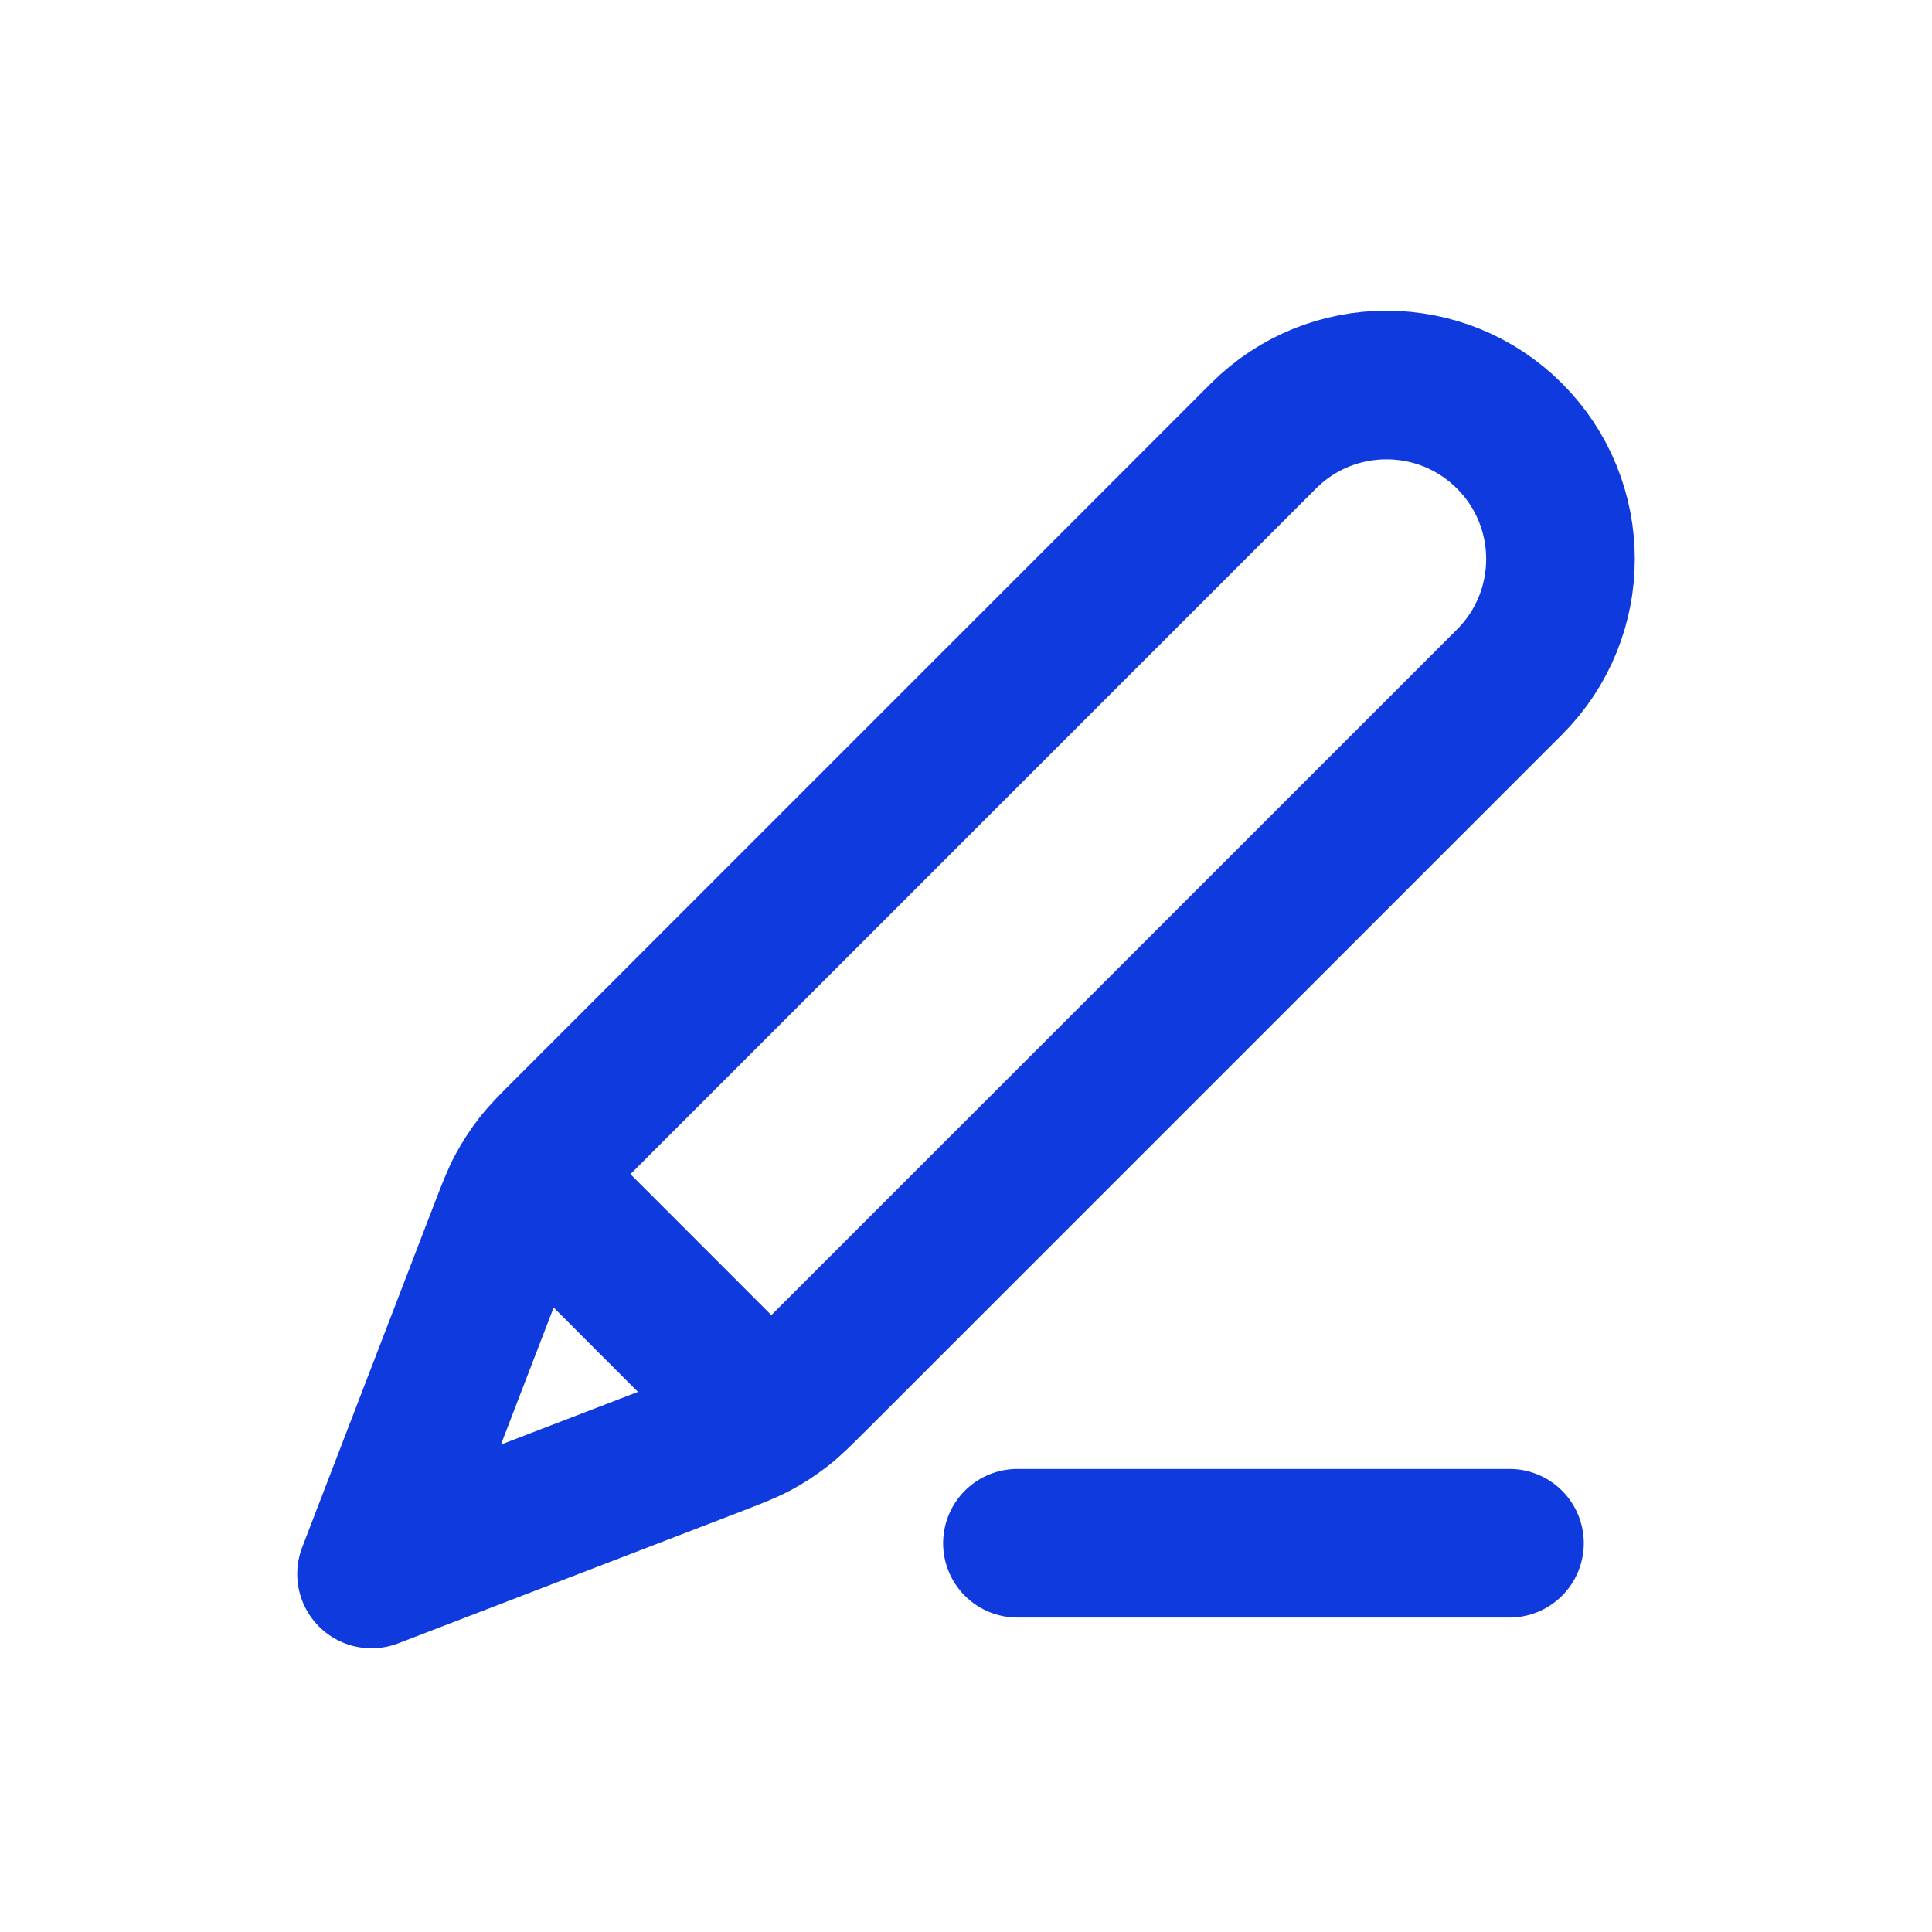<svg width="26" height="26" viewBox="0 0 26 26" fill="none" xmlns="http://www.w3.org/2000/svg">
<path d="M20.314 20.768H13.692M5 21.182L9.594 19.415C9.887 19.302 10.034 19.245 10.172 19.172C10.294 19.106 10.41 19.03 10.52 18.945C10.643 18.85 10.754 18.738 10.977 18.516L20.314 9.179C21.229 8.264 21.229 6.782 20.314 5.867C19.4 4.953 17.917 4.953 17.003 5.867L7.666 15.205C7.443 15.427 7.332 15.539 7.236 15.662C7.151 15.771 7.076 15.888 7.01 16.01C6.936 16.147 6.88 16.294 6.767 16.588L5 21.182ZM5 21.182L6.704 16.752C6.826 16.435 6.887 16.277 6.991 16.204C7.082 16.141 7.196 16.117 7.305 16.137C7.43 16.161 7.55 16.281 7.79 16.521L9.66 18.392C9.9 18.632 10.02 18.752 10.044 18.877C10.065 18.986 10.041 19.099 9.978 19.191C9.905 19.295 9.747 19.356 9.43 19.478L5 21.182Z" stroke="#0F3ADD" stroke-width="2" stroke-linecap="round" stroke-linejoin="round"/>
</svg>
